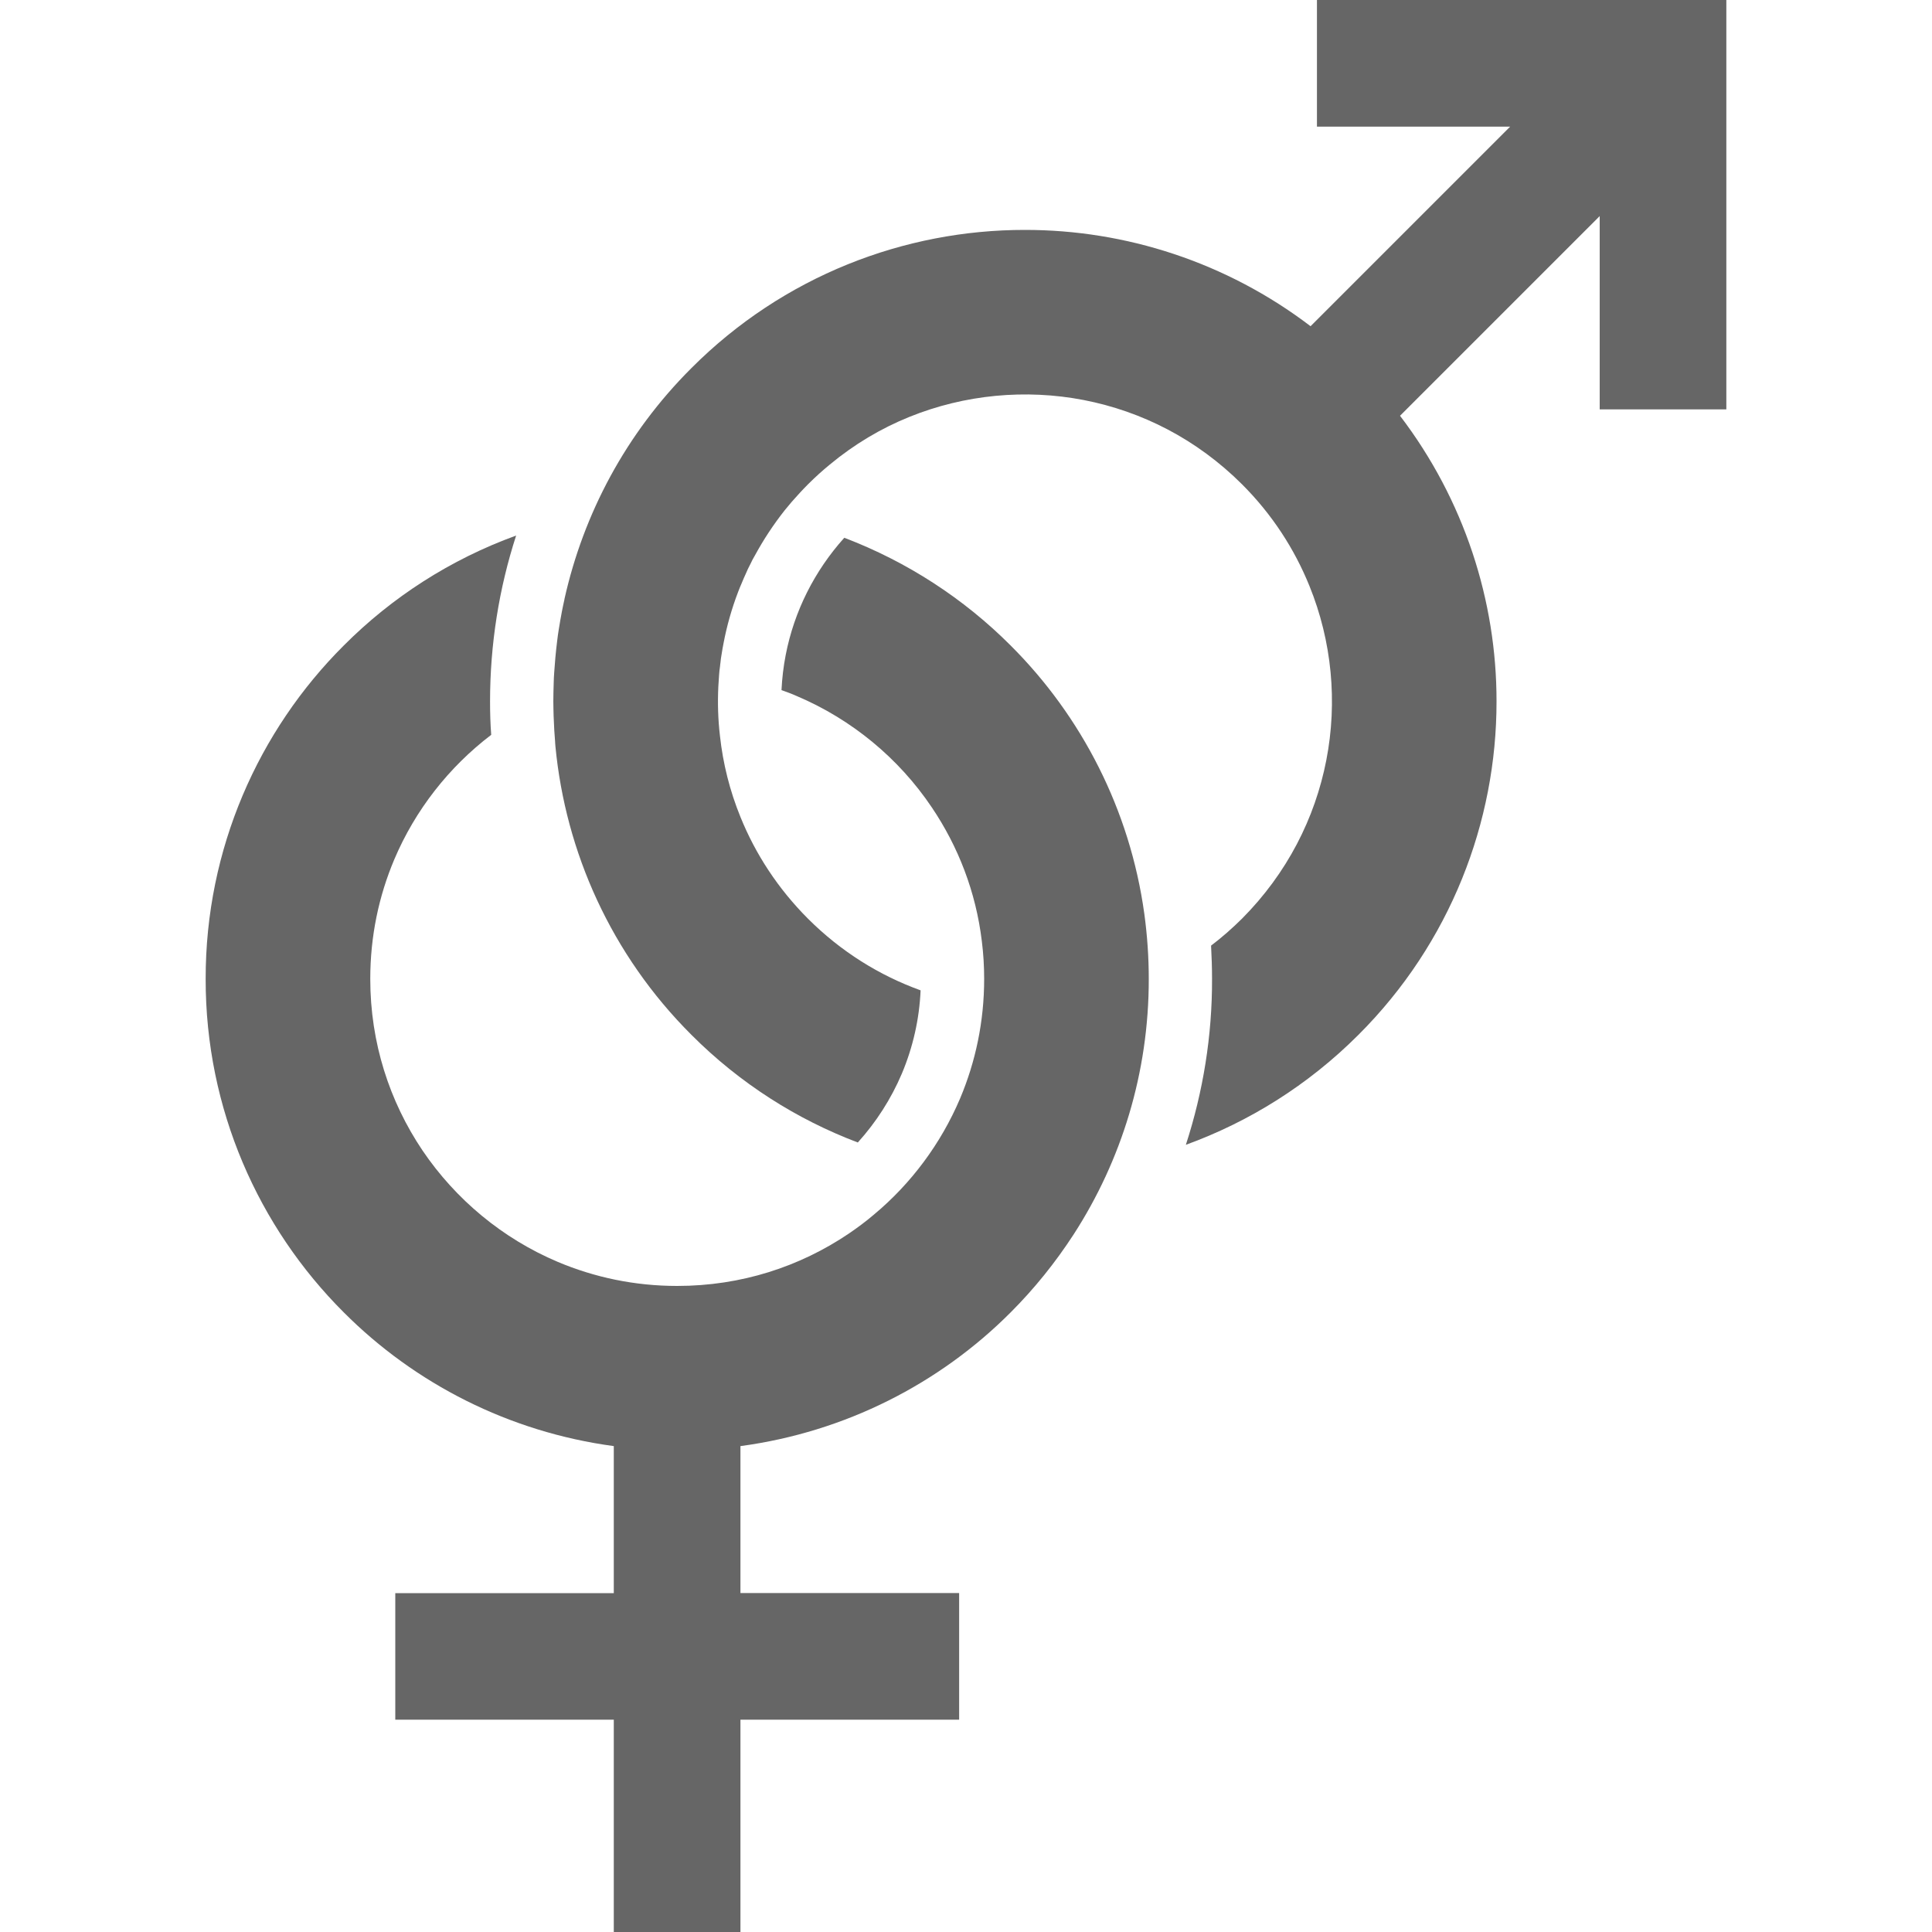 <svg xmlns="http://www.w3.org/2000/svg" width="20" height="20" viewBox="0 0 20 20" fill="none">
  <path d="M10.462 6.682C9.979 6.198 9.392 5.815 8.74 5.567C8.432 5.91 8.222 6.326 8.134 6.778C8.11 6.9 8.096 7.023 8.09 7.144C8.143 7.163 8.196 7.182 8.247 7.205C8.816 7.446 9.304 7.849 9.646 8.358C9.92 8.764 10.103 9.235 10.164 9.744C10.18 9.872 10.188 10.001 10.188 10.134C10.188 10.575 10.099 10.991 9.939 11.371C9.74 11.839 9.432 12.253 9.045 12.575C8.963 12.645 8.876 12.709 8.787 12.77C8.279 13.113 7.672 13.312 7.01 13.312C6.569 13.312 6.154 13.223 5.774 13.063C5.204 12.822 4.718 12.418 4.374 11.91C4.032 11.402 3.833 10.794 3.833 10.134C3.833 9.692 3.921 9.277 4.082 8.896C4.298 8.386 4.647 7.94 5.085 7.607C5.076 7.492 5.073 7.376 5.073 7.261C5.073 6.669 5.166 6.09 5.343 5.544C4.665 5.79 4.057 6.182 3.559 6.682C2.676 7.562 2.127 8.788 2.129 10.134C2.127 11.48 2.676 12.705 3.559 13.586C4.294 14.323 5.269 14.824 6.354 14.97V16.492H4.092V17.802H6.354V20H7.665V17.802H9.929V16.491H7.665V14.97C8.751 14.824 9.727 14.323 10.462 13.586C10.707 13.341 10.926 13.069 11.116 12.776C11.608 12.014 11.893 11.105 11.892 10.134C11.892 9.906 11.876 9.68 11.846 9.46C11.697 8.381 11.195 7.413 10.462 6.682Z" fill="#666666"/>
  <path d="M13.633 0V1.311H15.633L13.567 3.377C12.697 2.714 11.651 2.379 10.61 2.38C9.364 2.379 8.109 2.857 7.158 3.81C6.477 4.489 6.04 5.322 5.844 6.198C5.842 6.208 5.841 6.219 5.838 6.228C5.83 6.262 5.824 6.296 5.817 6.329C5.805 6.392 5.794 6.455 5.784 6.518C5.778 6.556 5.772 6.595 5.768 6.633C5.761 6.691 5.754 6.75 5.749 6.809C5.746 6.843 5.743 6.877 5.741 6.911C5.74 6.928 5.738 6.945 5.737 6.963C5.734 6.997 5.733 7.033 5.732 7.067C5.73 7.131 5.728 7.196 5.728 7.261C5.728 7.311 5.73 7.36 5.731 7.411C5.733 7.461 5.736 7.511 5.738 7.562L5.746 7.672C5.746 7.691 5.749 7.709 5.75 7.729C5.855 8.818 6.325 9.882 7.158 10.713C7.662 11.218 8.252 11.589 8.88 11.827C9.07 11.617 9.225 11.375 9.336 11.114C9.451 10.84 9.517 10.55 9.53 10.252C9.104 10.098 8.706 9.852 8.363 9.509C8.052 9.197 7.82 8.84 7.665 8.457C7.555 8.187 7.484 7.904 7.453 7.618C7.433 7.449 7.428 7.279 7.436 7.11C7.438 7.068 7.441 7.028 7.444 6.987C7.446 6.957 7.449 6.927 7.454 6.896C7.454 6.884 7.457 6.873 7.458 6.861C7.461 6.832 7.464 6.802 7.47 6.773C7.476 6.734 7.483 6.693 7.491 6.654C7.525 6.476 7.575 6.3 7.64 6.13C7.652 6.098 7.664 6.068 7.678 6.037C7.691 6.004 7.706 5.971 7.721 5.938C7.734 5.906 7.75 5.873 7.767 5.841C7.781 5.809 7.799 5.777 7.817 5.746C7.904 5.586 8.006 5.431 8.122 5.284C8.146 5.254 8.171 5.224 8.196 5.195C8.25 5.134 8.305 5.073 8.364 5.014C8.437 4.941 8.512 4.873 8.589 4.81C8.843 4.599 9.121 4.434 9.413 4.316C9.986 4.084 10.617 4.025 11.218 4.141C11.82 4.258 12.389 4.546 12.858 5.014C13.17 5.326 13.4 5.683 13.555 6.065C13.788 6.638 13.847 7.267 13.73 7.869C13.613 8.47 13.324 9.04 12.858 9.509C12.755 9.611 12.648 9.705 12.537 9.789C12.543 9.904 12.547 10.02 12.547 10.133C12.549 10.721 12.455 11.3 12.276 11.851C12.928 11.614 13.54 11.235 14.062 10.713C15.014 9.763 15.493 8.508 15.492 7.261C15.493 6.22 15.158 5.176 14.493 4.304L16.56 2.237V4.238H17.871V0H13.633Z" fill="#666666"/>
</svg>